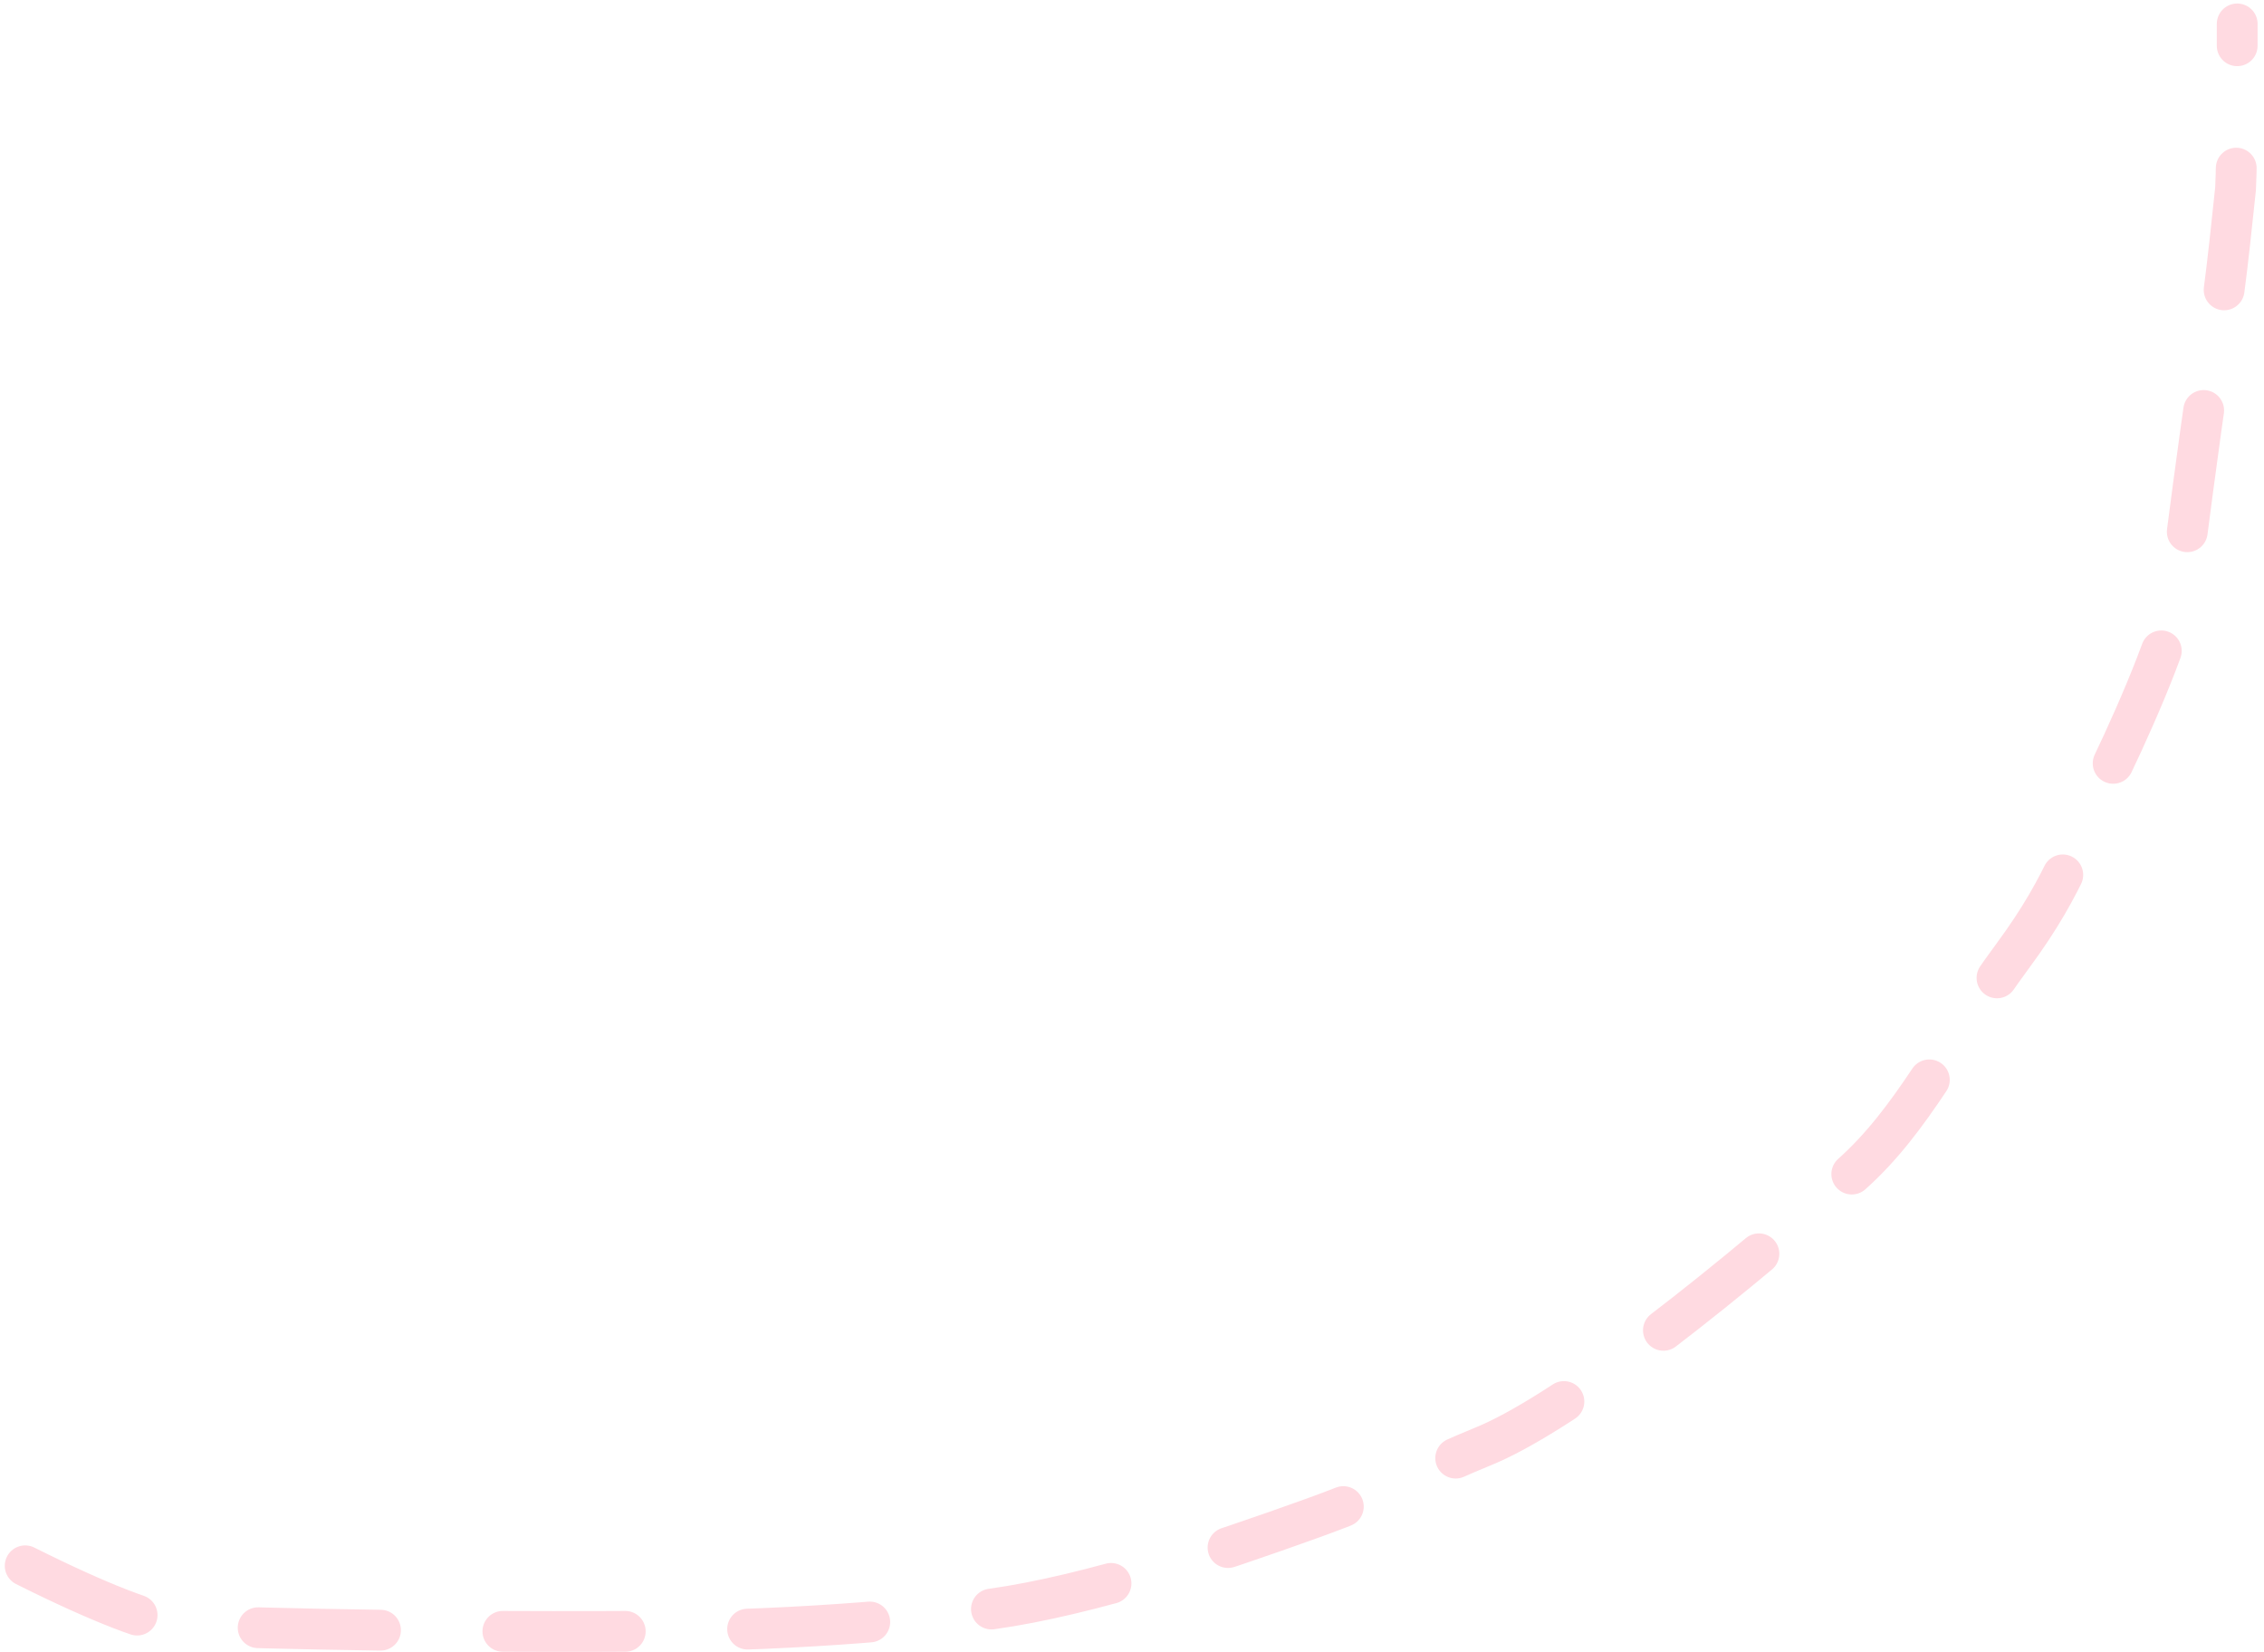 <?xml version="1.0" encoding="UTF-8"?> <svg xmlns="http://www.w3.org/2000/svg" width="148" height="108" viewBox="0 0 148 108" fill="none"><path d="M1.646 102.347C6.603 104.826 9.984 106.103 11.545 106.206C12.933 106.298 24.901 106.729 42.425 106.625C53.164 106.562 61.102 105.689 64.851 105.167C71.255 104.274 79.405 101.533 85.825 99.223C90.706 97.467 93.653 95.886 96.989 94.528C101.718 92.603 110.905 85.708 120.974 76.813C125.059 73.203 127.243 68.356 131.625 62.412C135.132 57.654 135.806 54.784 137.997 50.199C140.029 45.947 142.279 40.6 142.595 37.88C142.92 35.089 143.744 28.944 144.367 24.631C145.202 21.394 145.622 17.238 146.141 12.336C146.248 9.951 146.248 5.82 146.248 1.563" stroke="#FFDAE1" stroke-width="2.667" stroke-linecap="round" stroke-dasharray="8 8"></path></svg> 